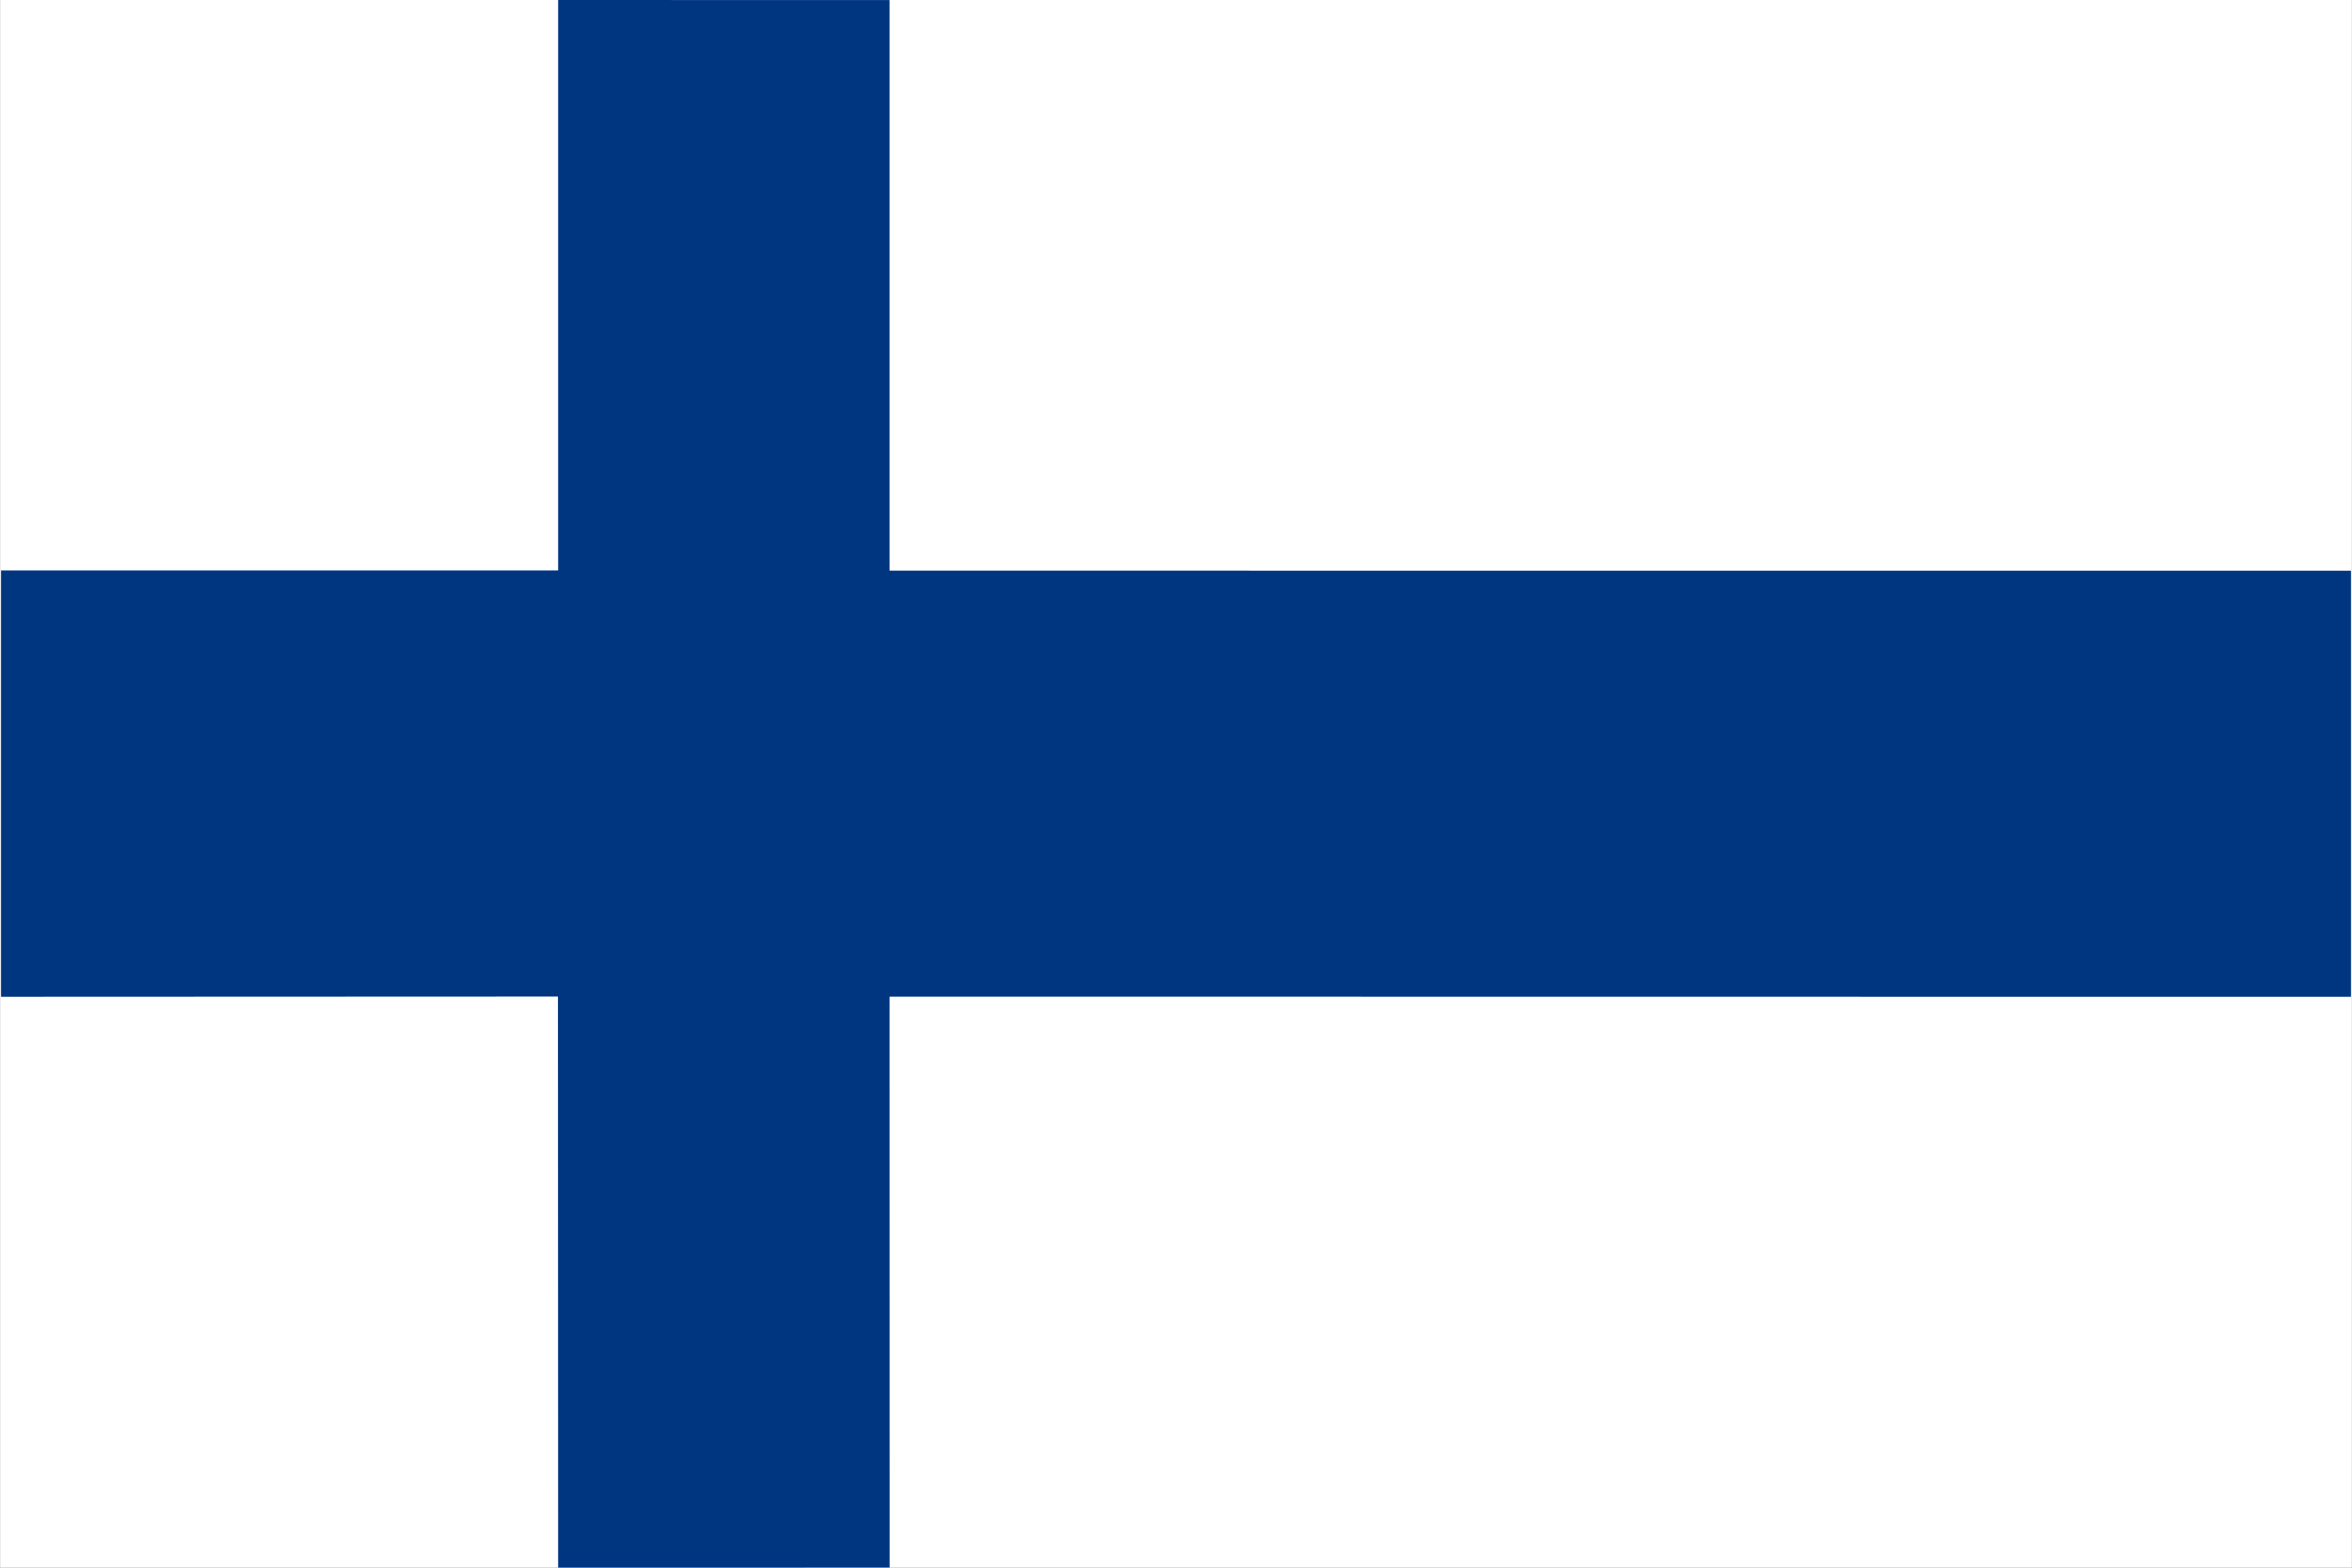 <?xml version="1.0" encoding="UTF-8"?><svg id="Livello_1" xmlns="http://www.w3.org/2000/svg" viewBox="0 0 512 341.33"><rect x="0" y="0" width="512" height="341.33" fill="#808080" stroke="none"/><defs><style>.cls-1{fill:#003580;}.cls-2{fill:#fff;}</style></defs><rect class="cls-2" x=".03" y="0" width="511.94" height="341.32"/><polygon class="cls-1" points="511.77 124.26 193.65 124.25 193.65 .02 121.5 0 121.5 124.21 .23 124.21 .23 217.03 121.46 216.98 121.5 341.32 193.67 341.31 193.65 217 511.77 217.04 511.77 124.26"/></svg>